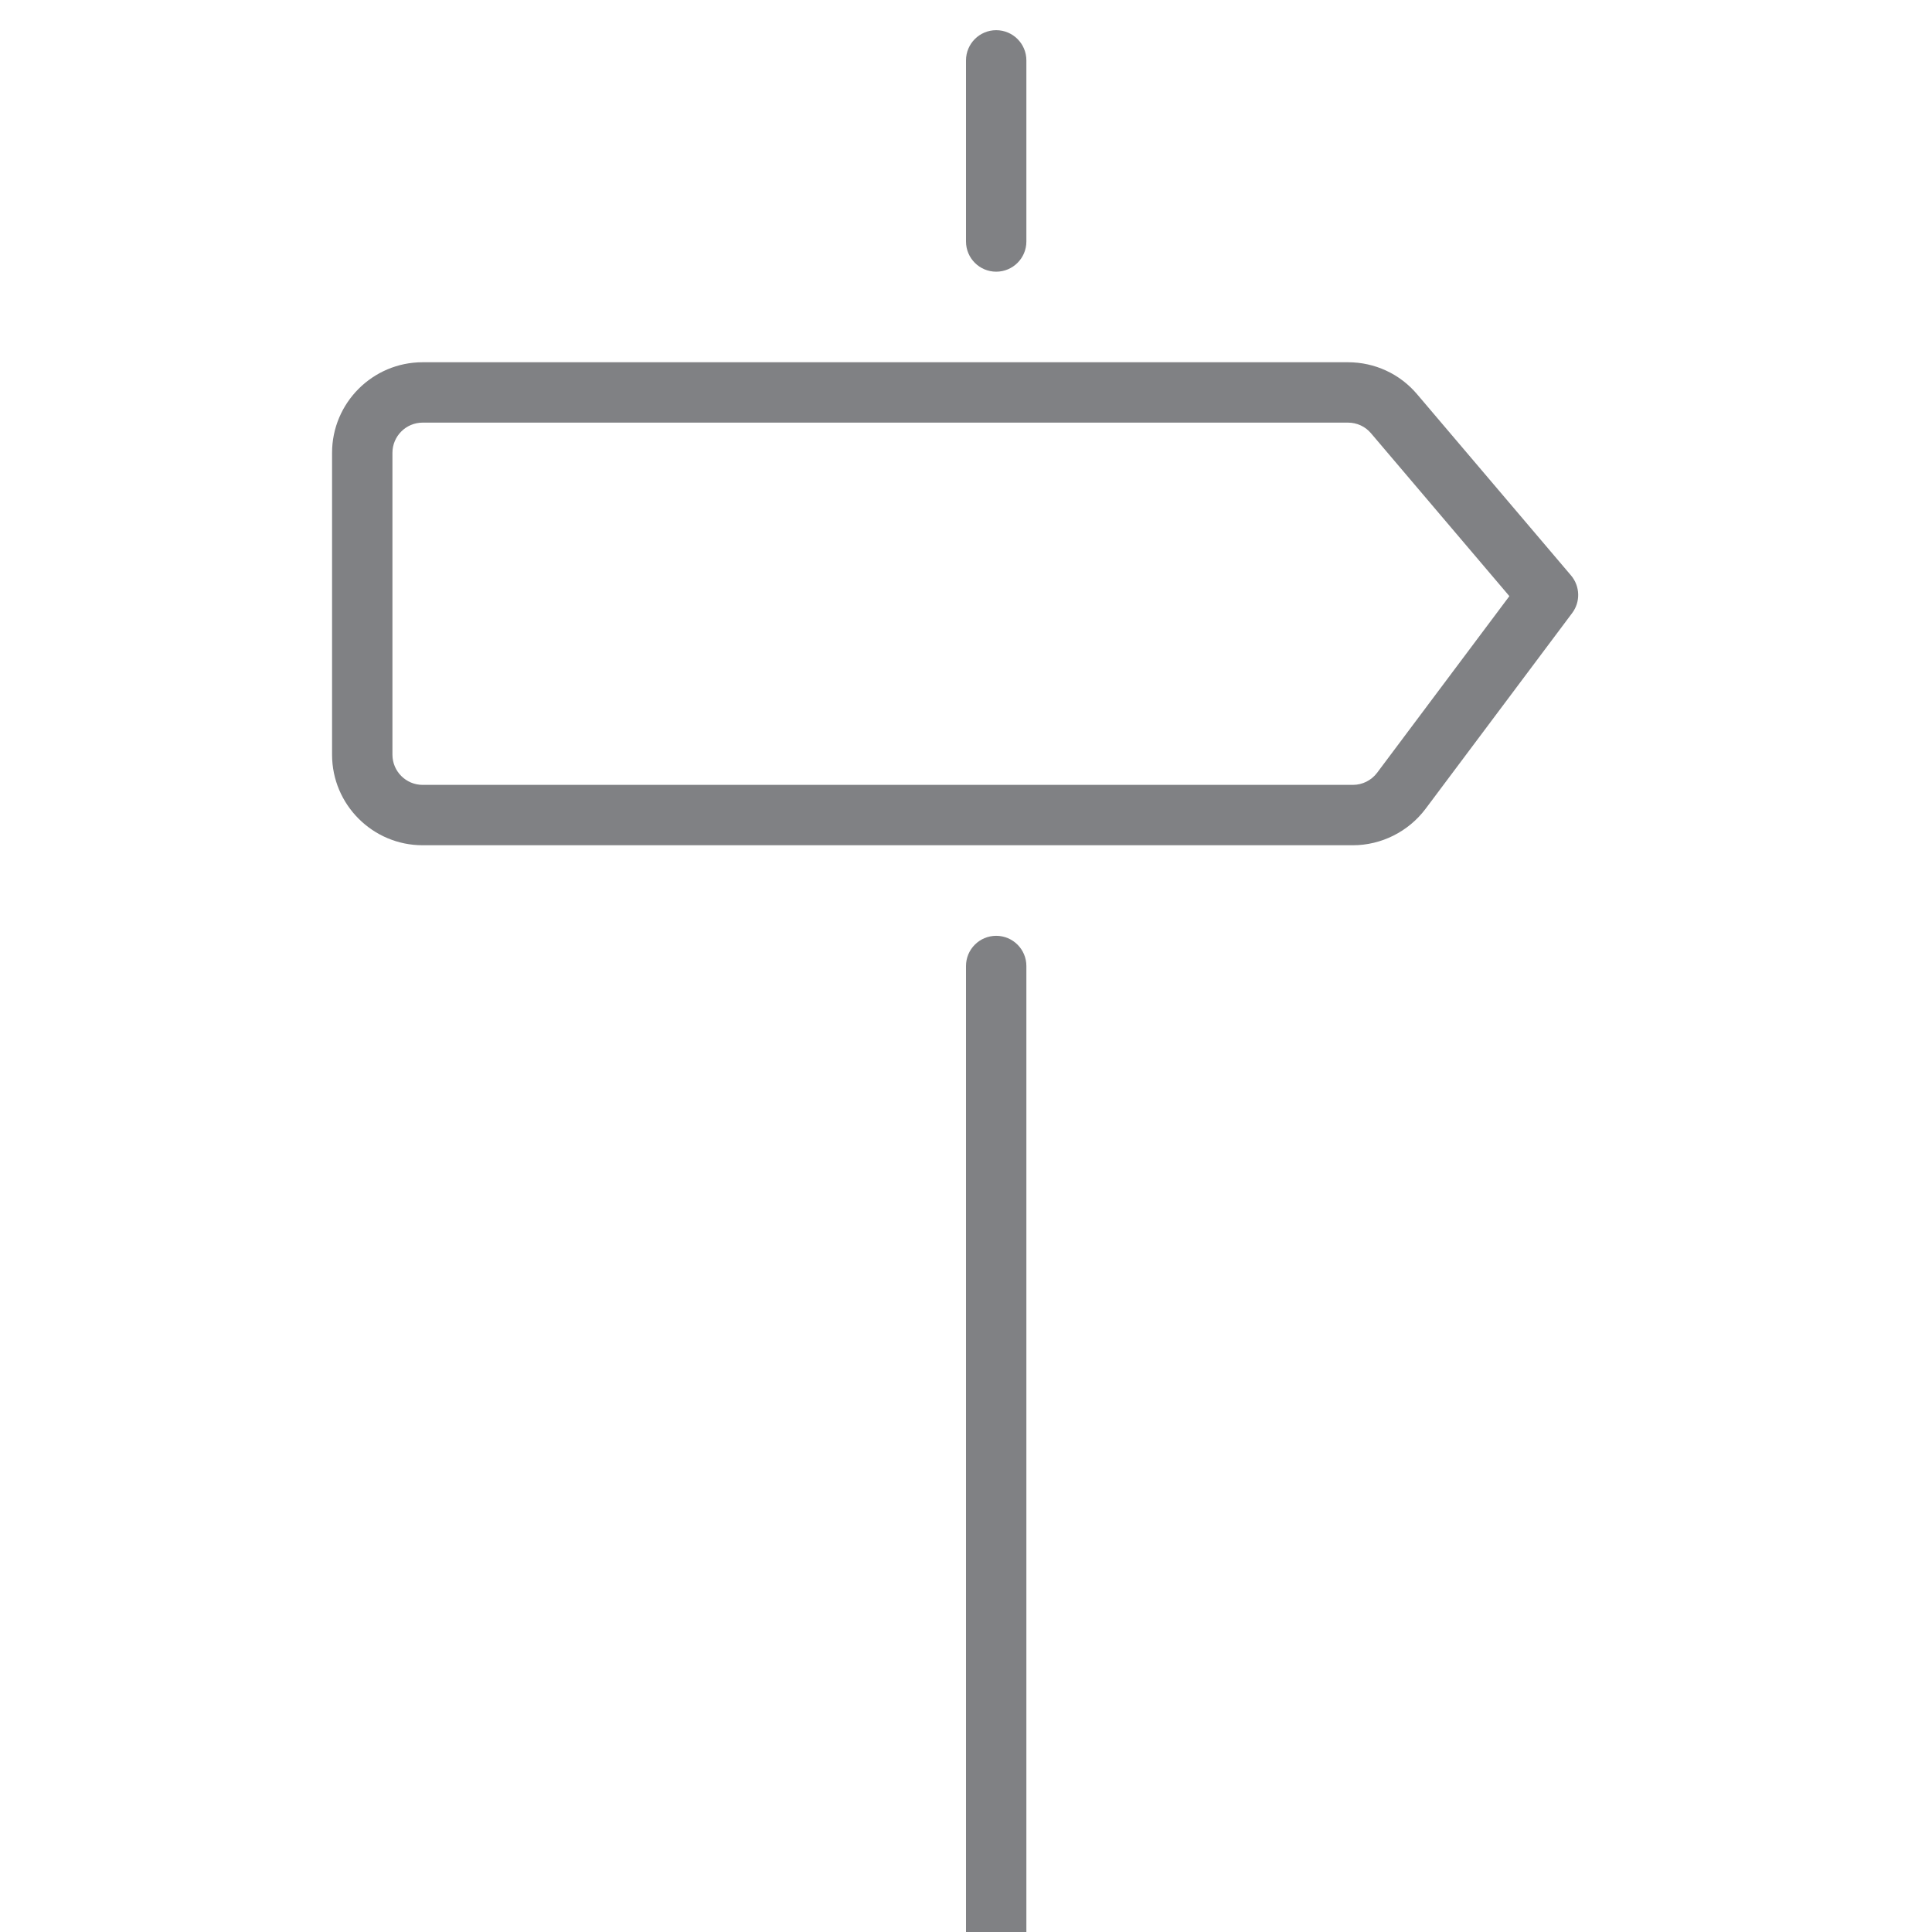<?xml version="1.0" encoding="utf-8"?>

<!DOCTYPE svg PUBLIC "-//W3C//DTD SVG 1.1//EN" "http://www.w3.org/Graphics/SVG/1.1/DTD/svg11.dtd">
<!-- Uploaded to: SVG Repo, www.svgrepo.com, Generator: SVG Repo Mixer Tools -->
<svg version="1.1" id="Layer_1" xmlns="http://www.w3.org/2000/svg" xmlns:xlink="http://www.w3.org/1999/xlink" 
	 width="800px" height="800px" viewBox="0 0 21 32" enable-background="new 0 0 21 32" xml:space="preserve">
<g>
	<g>
		<path fill="#808184" d="M11,4.5c-0.276,0-0.5-0.224-0.5-0.5V1c0-0.276,0.224-0.5,0.5-0.5s0.5,0.224,0.5,0.5v3
			C11.5,4.276,11.276,4.5,11,4.5z"/>
		<path fill="#808184" d="M11,32.5c-0.276,0-0.5-0.224-0.5-0.5V16c0-0.276,0.224-0.5,0.5-0.5s0.5,0.224,0.5,0.5v16
			C11.5,32.276,11.276,32.5,11,32.5z"/>
		<path fill="#808184" d="M16.909,14H1.5C0.673,14,0,13.327,0,12.5v-5C0,6.673,0.673,6,1.5,6h15.328
			c0.441,0,0.858,0.192,1.143,0.529l2.55,3.002c0.151,0.178,0.159,0.437,0.019,0.623l-2.43,3.245C17.827,13.775,17.378,14,16.909,14
			z M1.5,7C1.224,7,1,7.225,1,7.5v5C1,12.775,1.224,13,1.5,13h15.409c0.157,0,0.306-0.075,0.4-0.2L19.5,9.874l-2.292-2.698
			C17.114,7.064,16.975,7,16.828,7H1.5z"/>
	</g>
</g>
</svg>